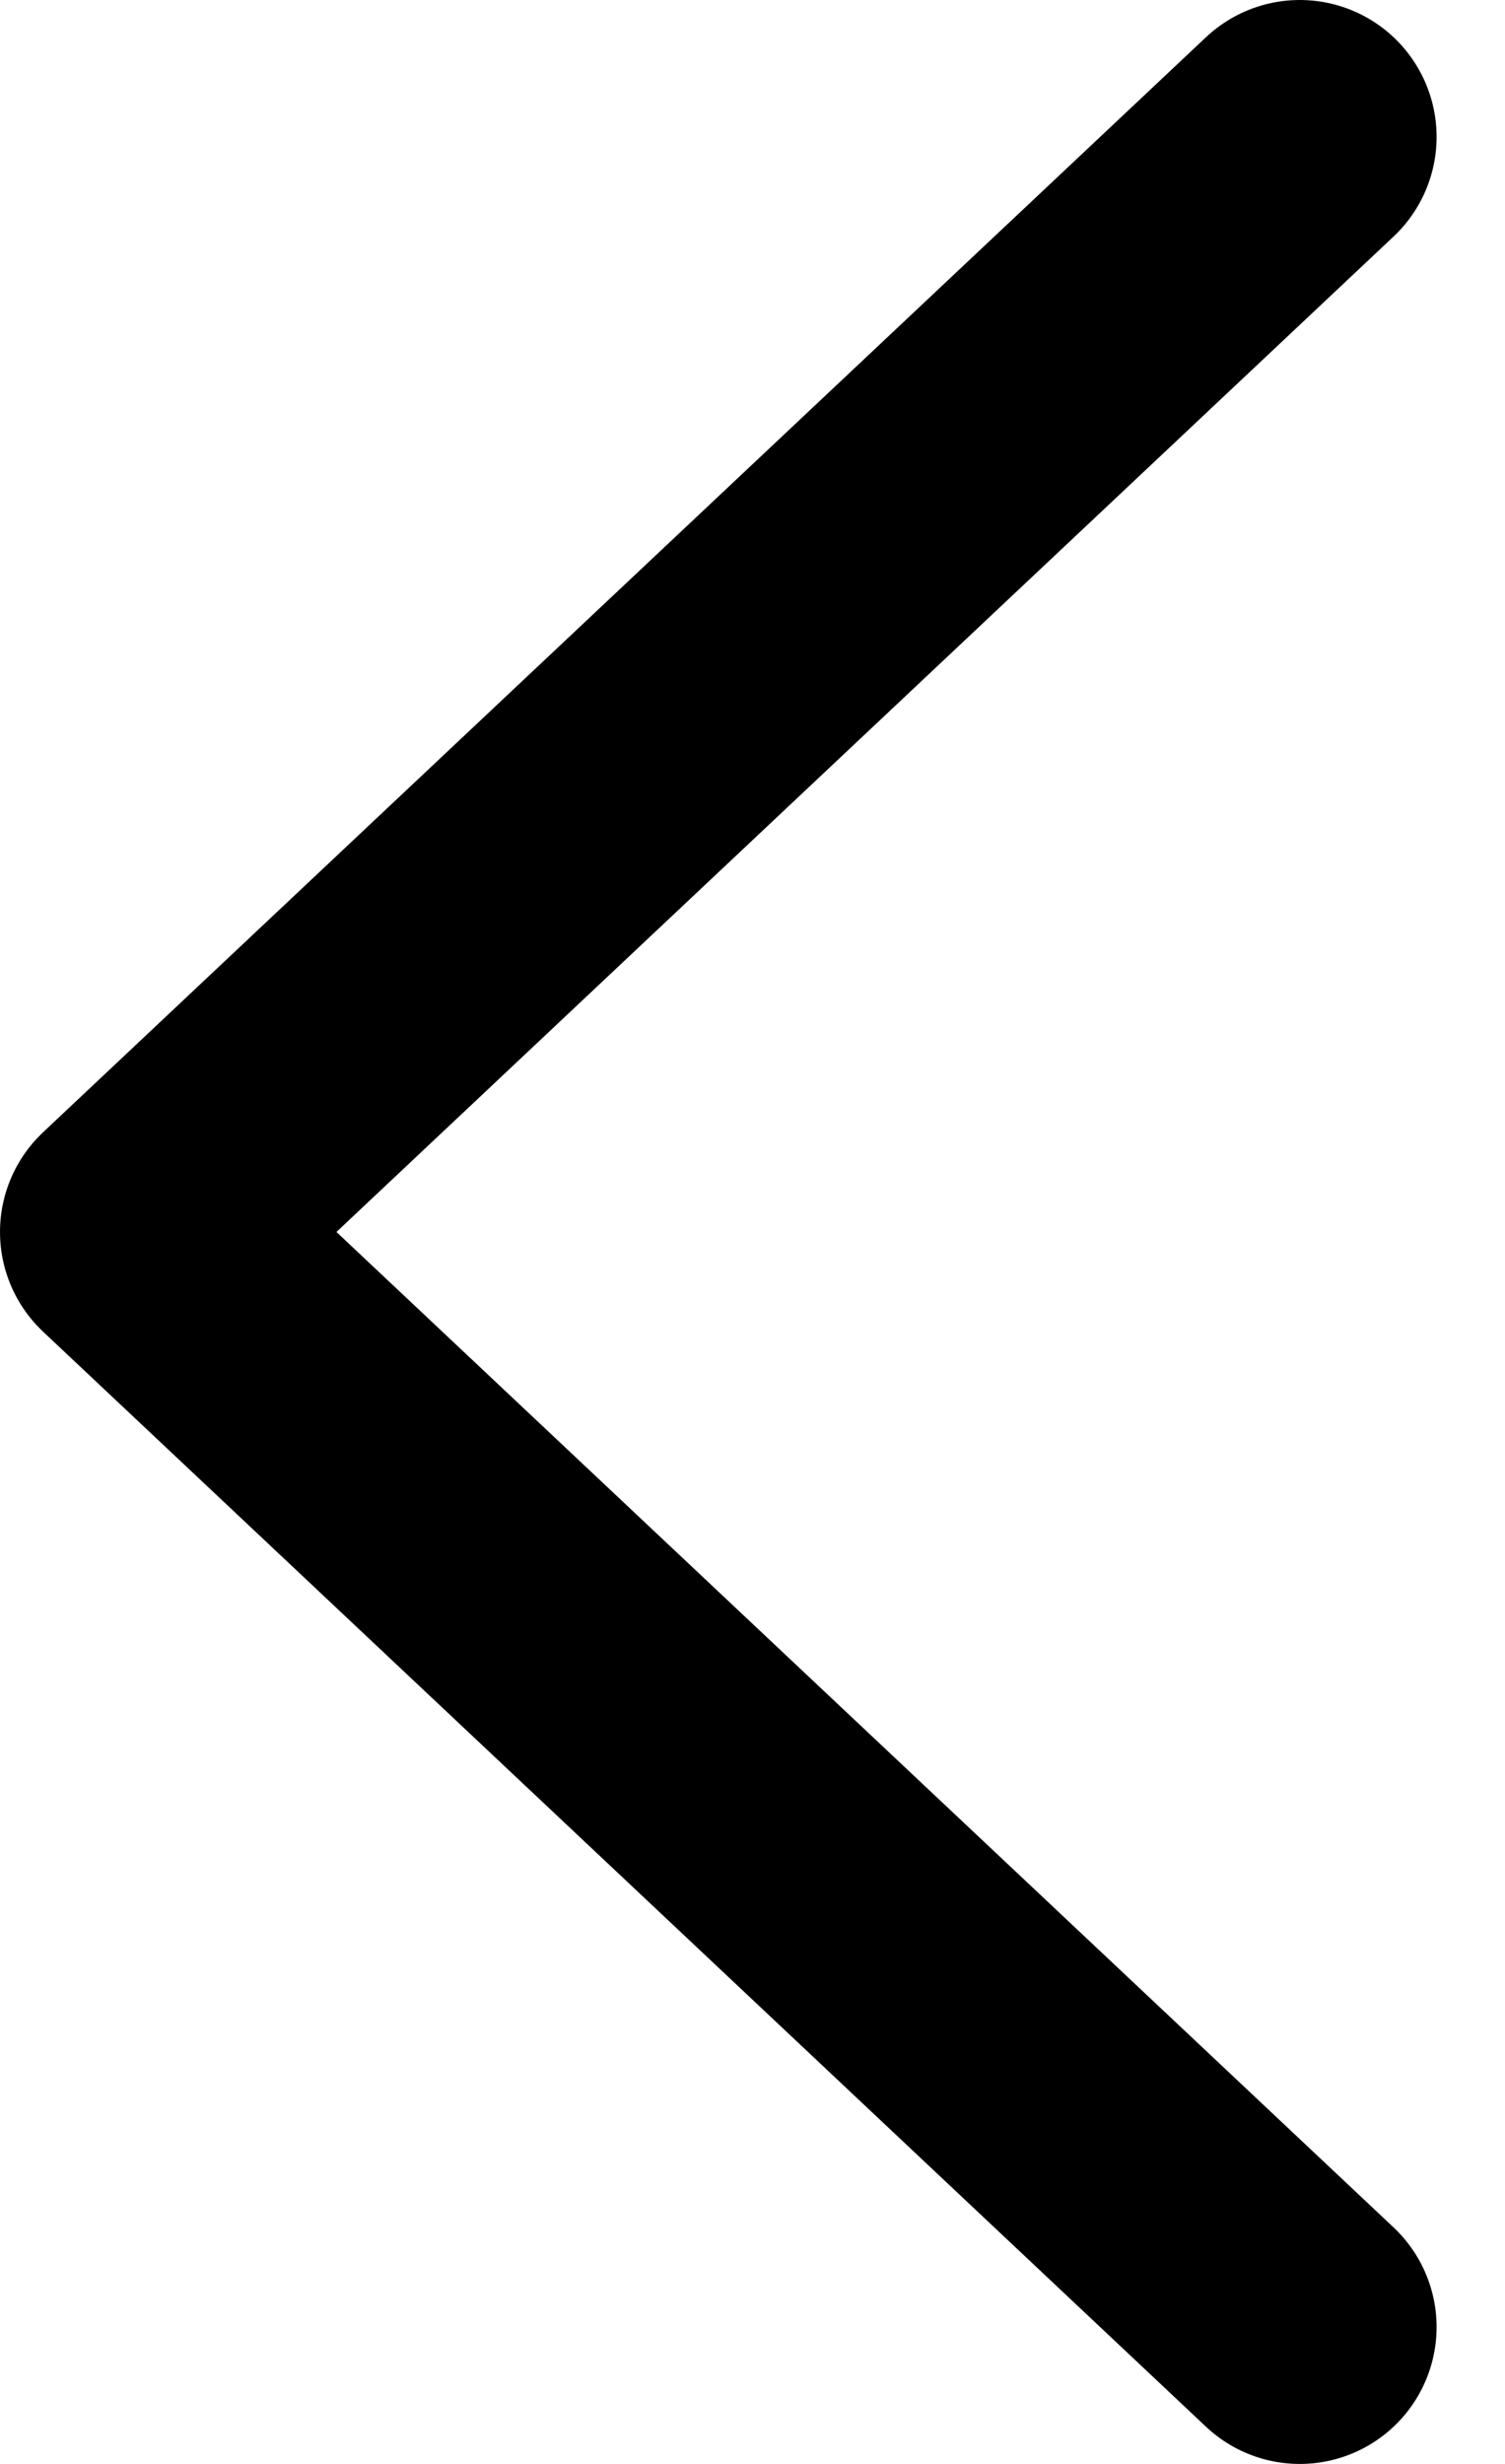 <svg width="11" height="18" viewBox="0 0 11 18" fill="none" xmlns="http://www.w3.org/2000/svg">
<path d="M9.5 1L1 9L9.5 17" stroke="black" stroke-width="2" stroke-linecap="round" stroke-linejoin="round"/>
</svg>
